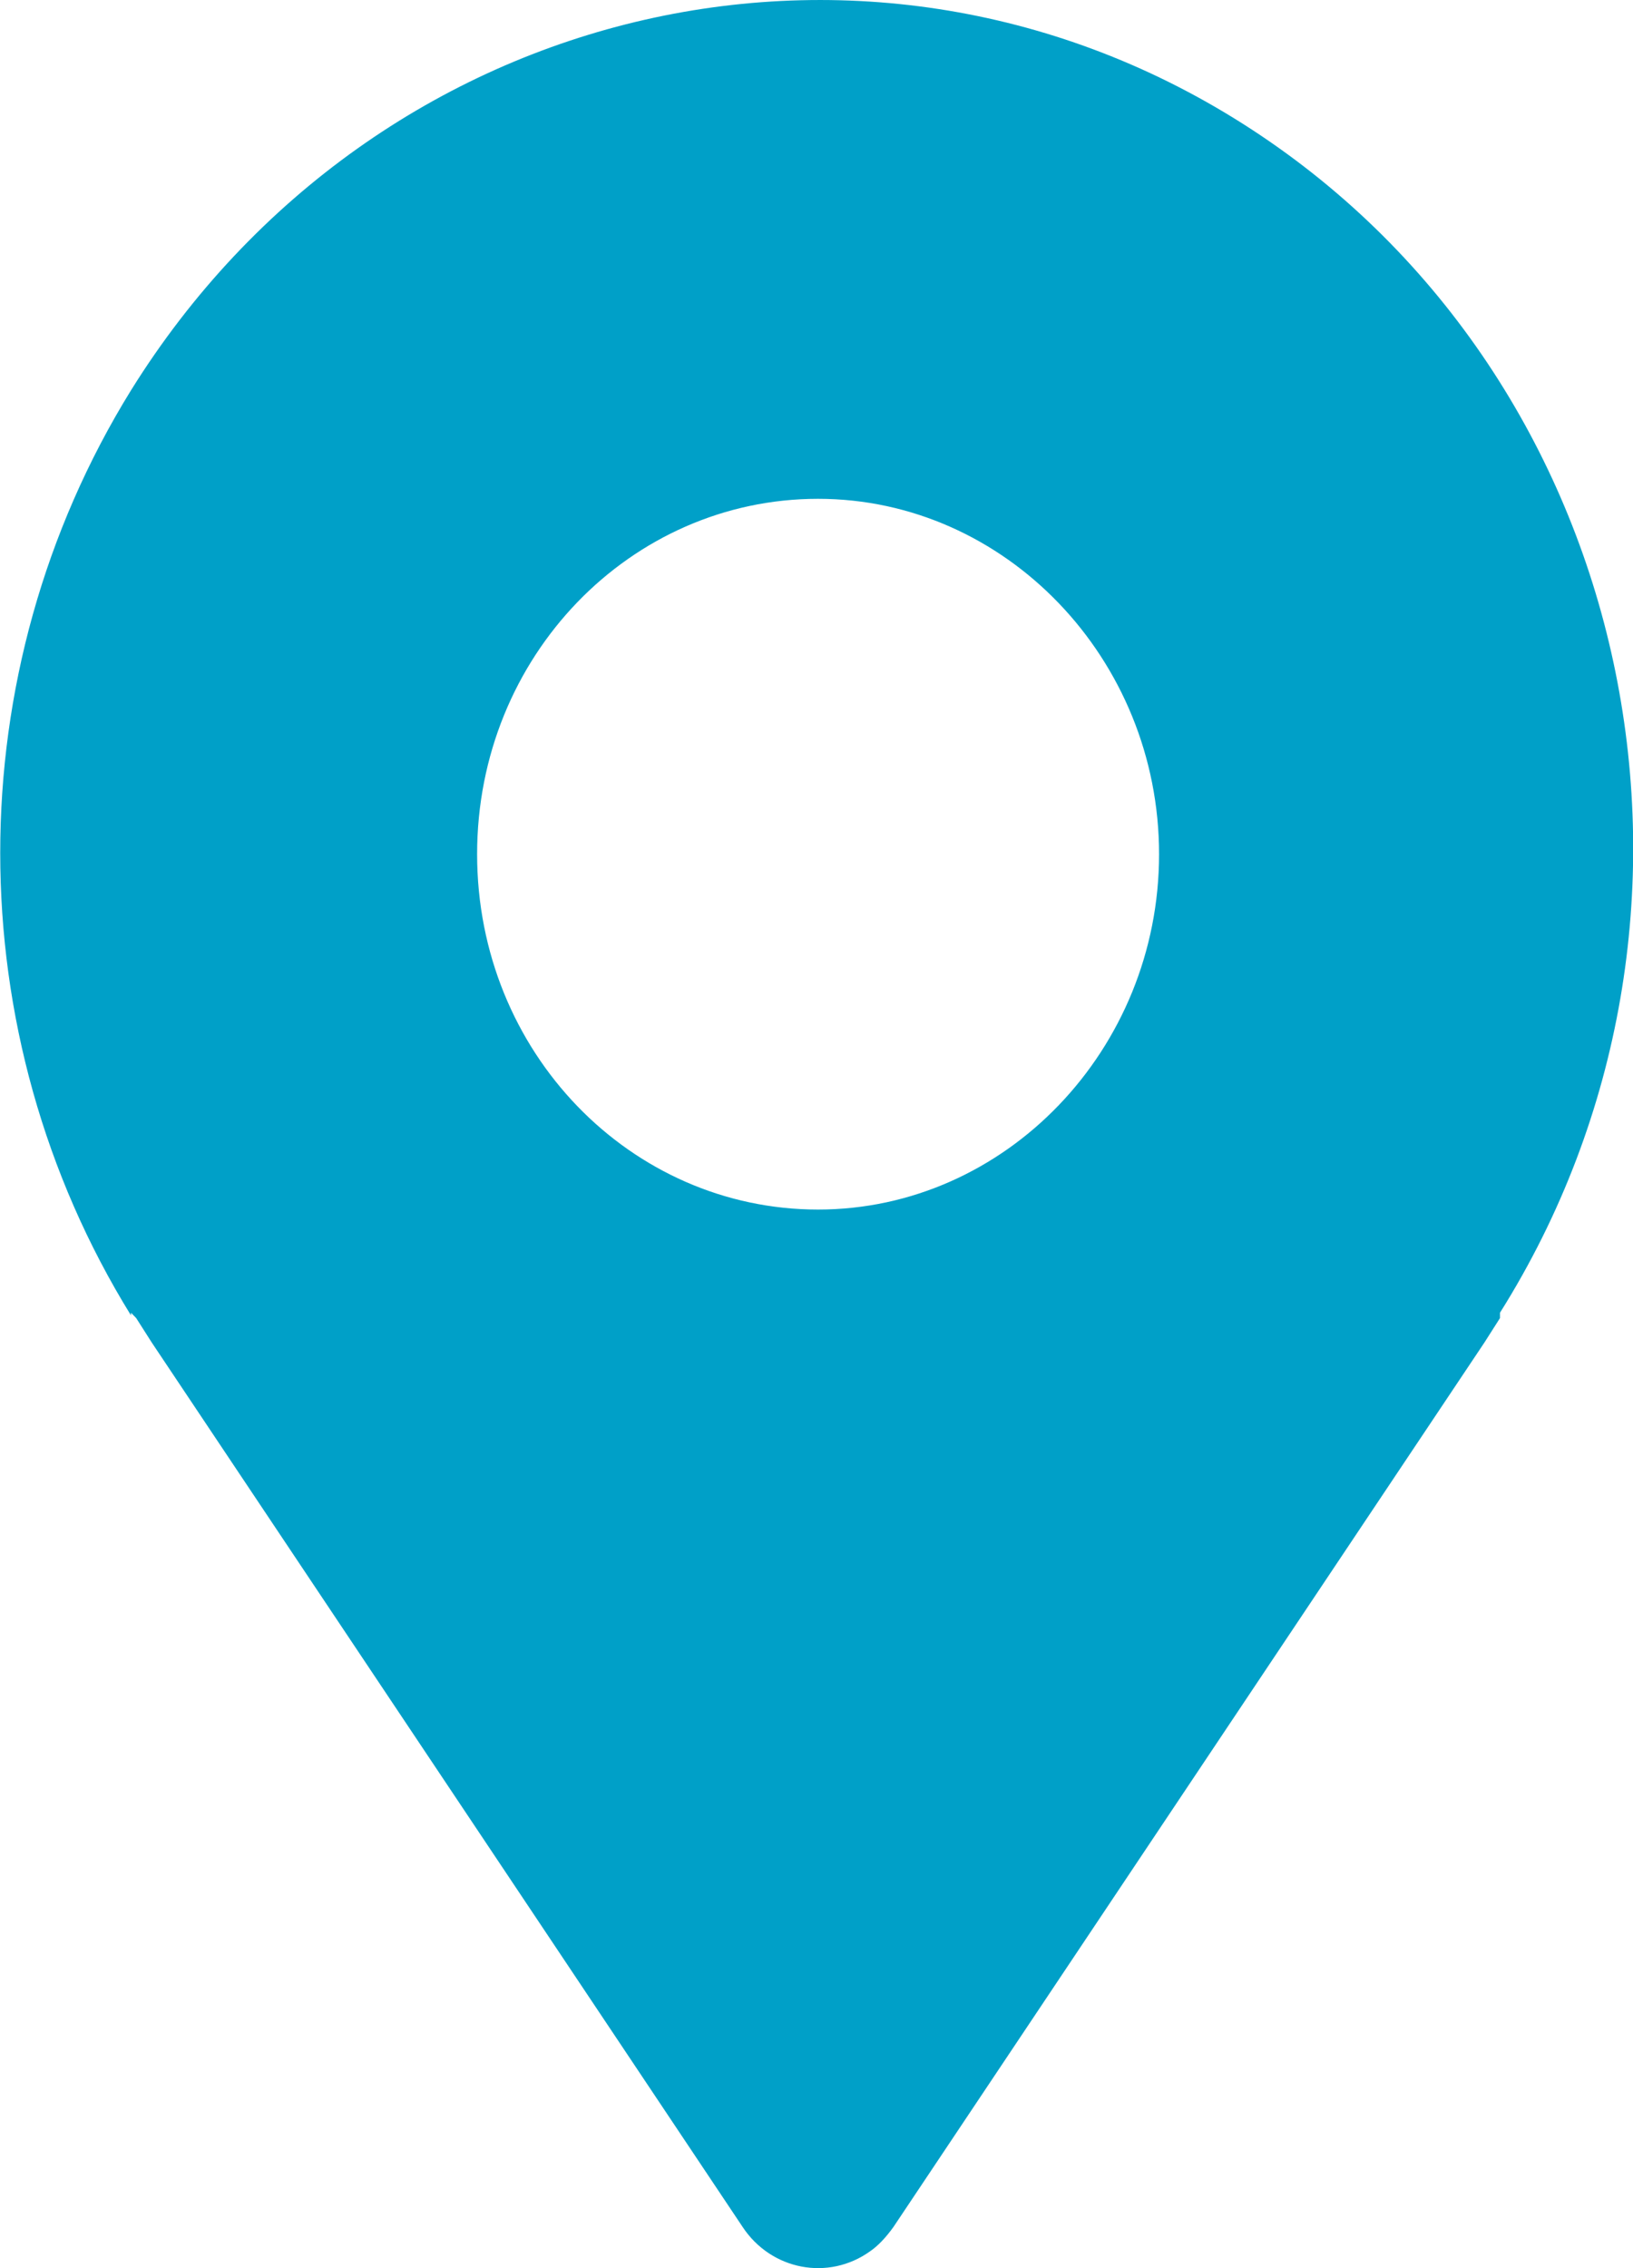 <svg width="18" height="25" viewBox="0 0 18 25" fill="none" xmlns="http://www.w3.org/2000/svg">
<path d="M9.017 5.498C11.083 5.498 12.776 7.263 12.776 9.415C12.776 11.568 11.083 13.332 9.017 13.332C6.952 13.332 5.259 11.598 5.259 9.415C5.259 7.233 6.952 5.498 9.017 5.498ZM1.444 14.469L1.501 14.528C1.501 14.528 1.616 14.708 1.673 14.798L8.185 24.545C8.501 25.024 9.132 25.143 9.591 24.814C9.677 24.755 9.763 24.665 9.849 24.545L16.362 14.798C16.362 14.798 16.477 14.618 16.534 14.528V14.469C19.259 10.133 18.083 4.302 13.895 1.492C9.706 -1.319 4.14 -0.033 1.444 4.302C-0.478 7.412 -0.478 11.389 1.444 14.499V14.469Z" fill="#00A0C8"/>
</svg>
